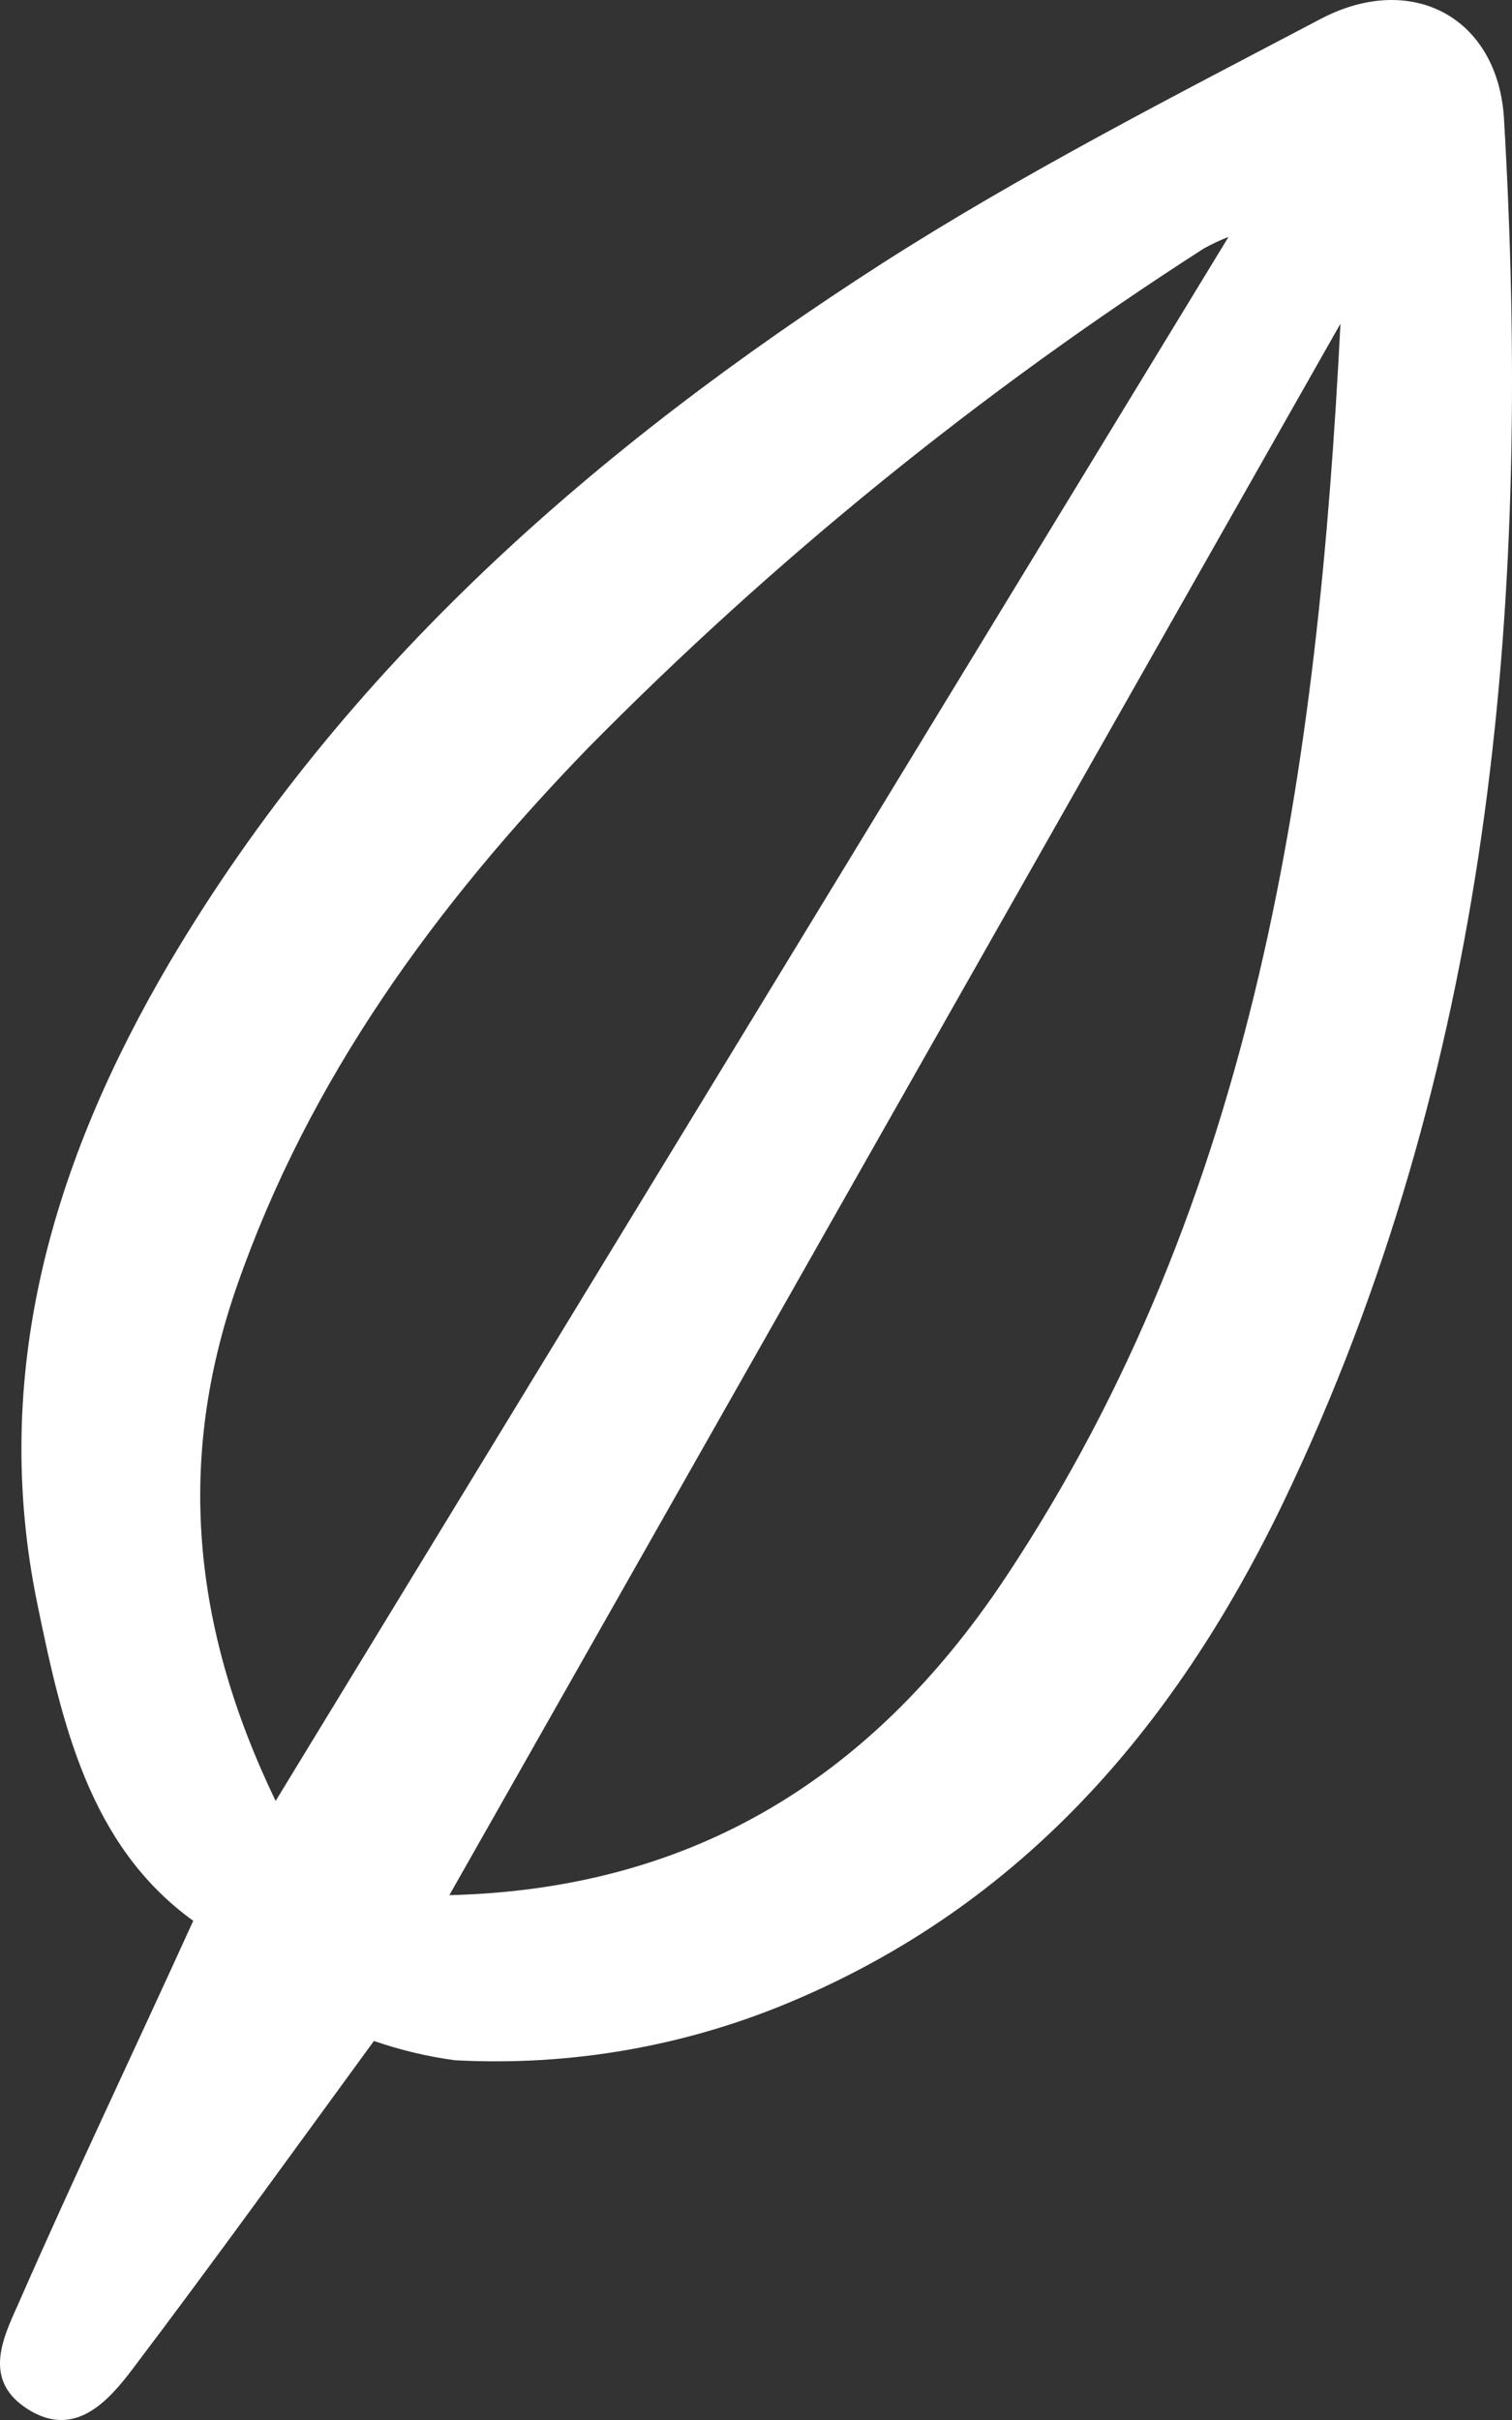 <?xml version="1.0" encoding="UTF-8"?>
<svg width="20px" height="32px" viewBox="0 0 20 32" version="1.1" xmlns="http://www.w3.org/2000/svg" xmlns:xlink="http://www.w3.org/1999/xlink">
    <rect x="0" y="0" width="20" height="32" fill="#333333" stroke="none"/>
    <!-- Generator: Sketch 52.4 (67378) - http://www.bohemiancoding.com/sketch -->
    <title>leaf</title>
    <desc>Created with Sketch.</desc>
    <g id="THE-JOURNAL" stroke="none" stroke-width="1" fill="none" fill-rule="evenodd">
        <g id="Desktop-HD" transform="translate(-721, -207)" fill="#FFFFFF" fill-rule="nonzero">
            <g id="leaf" transform="translate(721, 207)">
                <path d="M19.894,1.567 C19.812,0.226 18.667,-0.383 17.464,0.253 C15.507,1.282 13.53,2.291 11.662,3.487 C7.882,5.918 4.552,8.82 2.242,12.729 C0.695,15.357 -0.133,18.165 0.494,21.209 C0.819,22.786 1.178,24.405 2.556,25.399 C1.782,27.102 0.977,28.786 0.235,30.481 C0.022,30.95 -0.226,31.494 0.385,31.868 C0.997,32.241 1.434,31.75 1.759,31.319 C2.834,29.898 3.875,28.454 4.946,26.988 C5.294,27.108 5.653,27.194 6.018,27.243 C7.55,27.325 9.081,27.057 10.49,26.458 C13.685,25.106 15.7,22.615 17.101,19.601 C19.774,13.872 20.257,7.777 19.894,1.567 Z M3.646,23.814 C2.529,21.498 2.339,19.289 3.132,17.011 C4.087,14.264 5.766,11.967 7.774,9.895 C10.234,7.401 12.967,5.184 15.925,3.285 C16.029,3.227 16.138,3.176 16.25,3.133 C12.052,10.024 7.898,16.843 3.646,23.814 Z M13.294,20.87 C11.461,23.62 9.039,24.984 5.944,25.06 L17.731,4.28 C17.433,10.131 16.636,15.845 13.294,20.87 Z" id="Shape"></path>
            </g>
        </g>
    </g>
</svg>